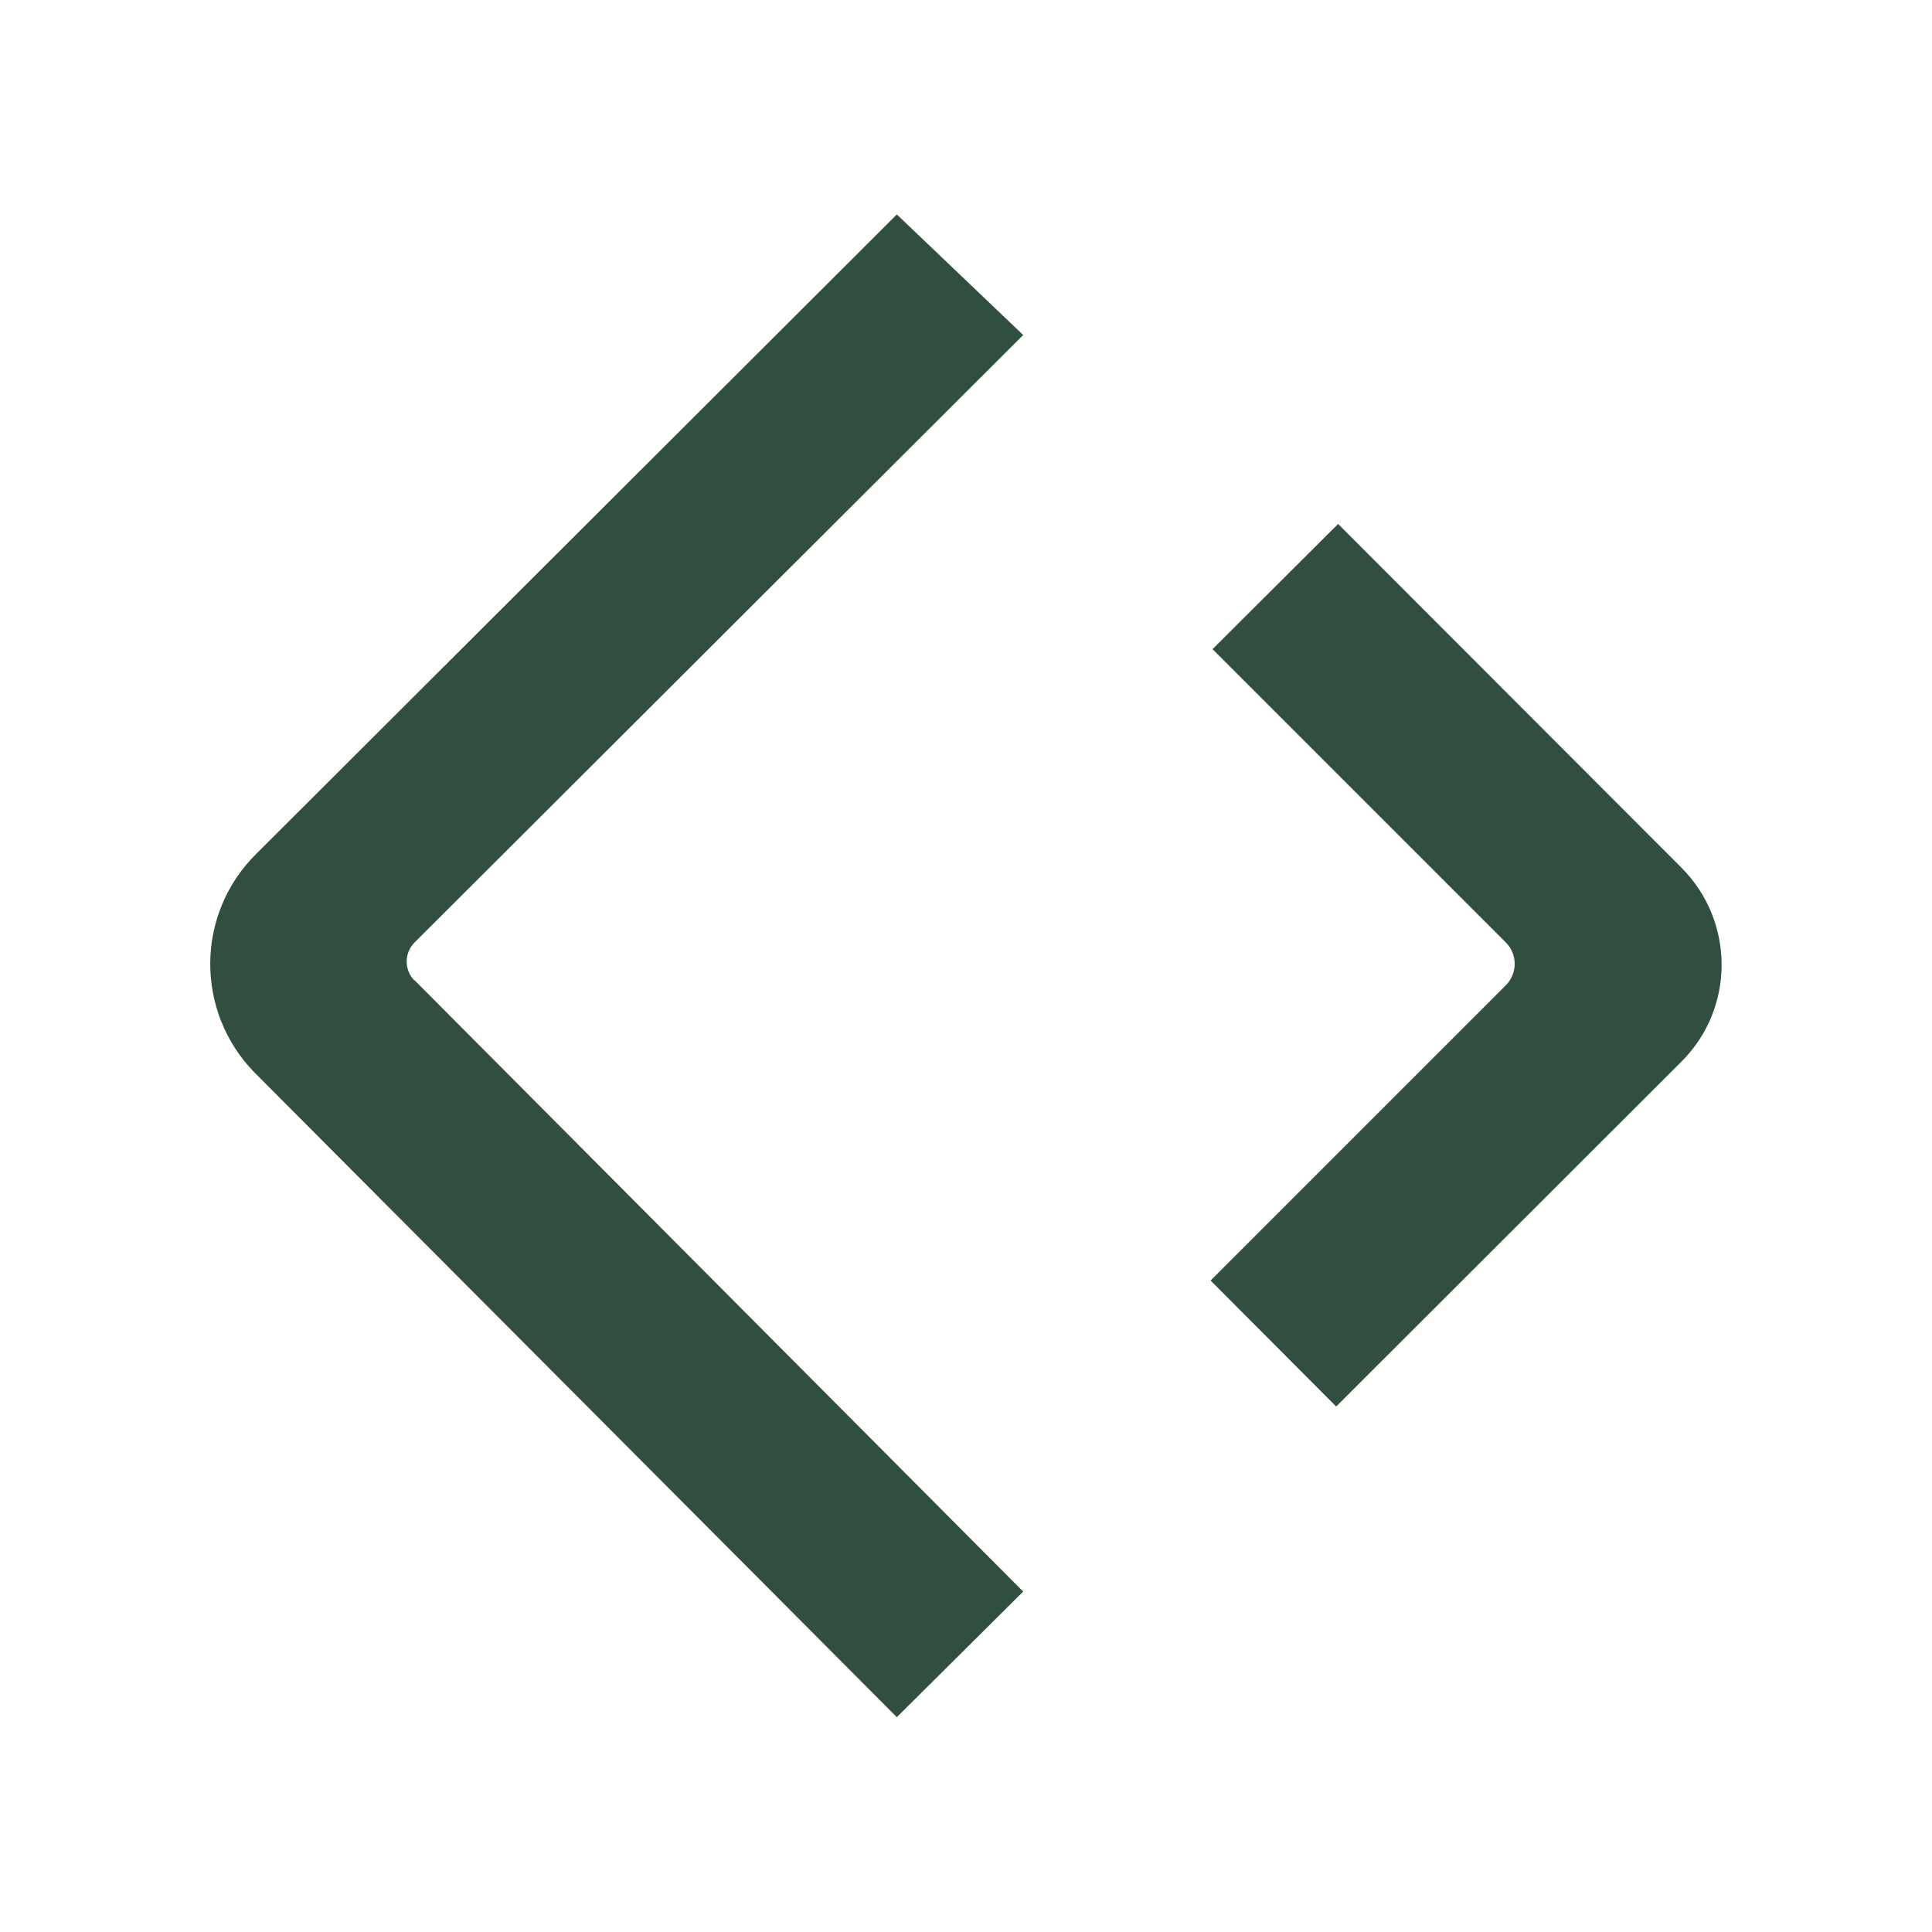 <?xml version="1.0" encoding="UTF-8"?>
<svg xmlns="http://www.w3.org/2000/svg" xmlns:xlink="http://www.w3.org/1999/xlink" version="1.1" x="0px" y="0px" viewBox="0 0 50 50" style="enable-background:new 0 0 50 50;" xml:space="preserve">
<style type="text/css">
	.st0{fill:#314F3E;}
</style>
<g id="_x30_">
	<g id="ATTRIB">
	</g>
	<g id="ATTRIB_00000103225347298860283430000002239330589539349389_">
	</g>
	<g id="ATTRIB_00000041983671535376338140000015078041377471986321_">
	</g>
	<g id="ATTRIB_00000141435044466506093770000008657333302001677219_">
	</g>
	<g id="ATTRIB_00000068643721011961295720000013911940000730135711_">
	</g>
	<g id="ATTRIB_00000072993774183354307730000005121641887007591092_">
	</g>
	<g id="ATTRIB_00000109030303346308732800000007401711320167738559_">
	</g>
</g>
<g id="Skizziergeometrie_x28_DIN_x29_">
</g>
<g id="Symbole_x28_DIN_x29_">
	<g id="ATTDEF">
	</g>
	<g id="ATTDEF_00000163034644473286941690000016374985927715502258_">
	</g>
	<g id="ATTDEF_00000100357570351341968930000006396936408066991537_">
	</g>
	<g id="ATTDEF_00000061471524569853529450000005067464745082361532_">
	</g>
	<g id="ATTDEF_00000103224409666641941460000002621697277473761981_">
	</g>
	<g id="ATTDEF_00000025427491113507320830000016026027806098188984_">
	</g>
	<g id="ATTDEF_00000127760978347738049270000010883331416174659223_">
	</g>
	<g id="ATTDEF_00000173140407743379698200000009050725211519327926_">
	</g>
	<g id="ATTDEF_00000152972832917460532870000002474904673594125246_">
	</g>
	<g id="ATTDEF_00000023255978872905455640000003755428055042610065_">
	</g>
	<g id="ATTDEF_00000069366705798179747130000002075429079284691335_">
	</g>
	<g id="ATTDEF_00000057856988539537710560000004944466769872530614_">
	</g>
	<g id="ATTDEF_00000039116403023268528560000017862333652879105454_">
	</g>
	<g id="ATTDEF_00000083789387504191097780000014347709171729376407_">
	</g>
</g>
<g id="Sichtbare_Kanten_x28_DIN_x29_">
	<g id="LINE_00000160874510630303441470000012618790279370735018_">
		<g id="XMLID_00000006676414734563191130000009584721300391349428_">
			<g>
				<path class="st0" d="M43.52,22.46c1.38,1.39,1.38,3.63,0,5.01l-8.94,8.93l-3.25-3.26l7.64-7.64c0.3-0.3,0.31-0.79,0.01-1.1      l-7.6-7.6l3.25-3.24L43.52,22.46z"></path>
				<path class="st0" d="M10.73,25.37l15.75,15.82l-3.27,3.25L6.61,27.78c0,0-0.01-0.01-0.02-0.02c-1.55-1.58-1.53-4.12,0.05-5.67      L23.21,5.55l3.27,3.12L10.72,24.4c-0.26,0.27-0.26,0.7,0,0.97H10.73z"></path>
			</g>
			<g>
			</g>
		</g>
	</g>
</g>
</svg>
